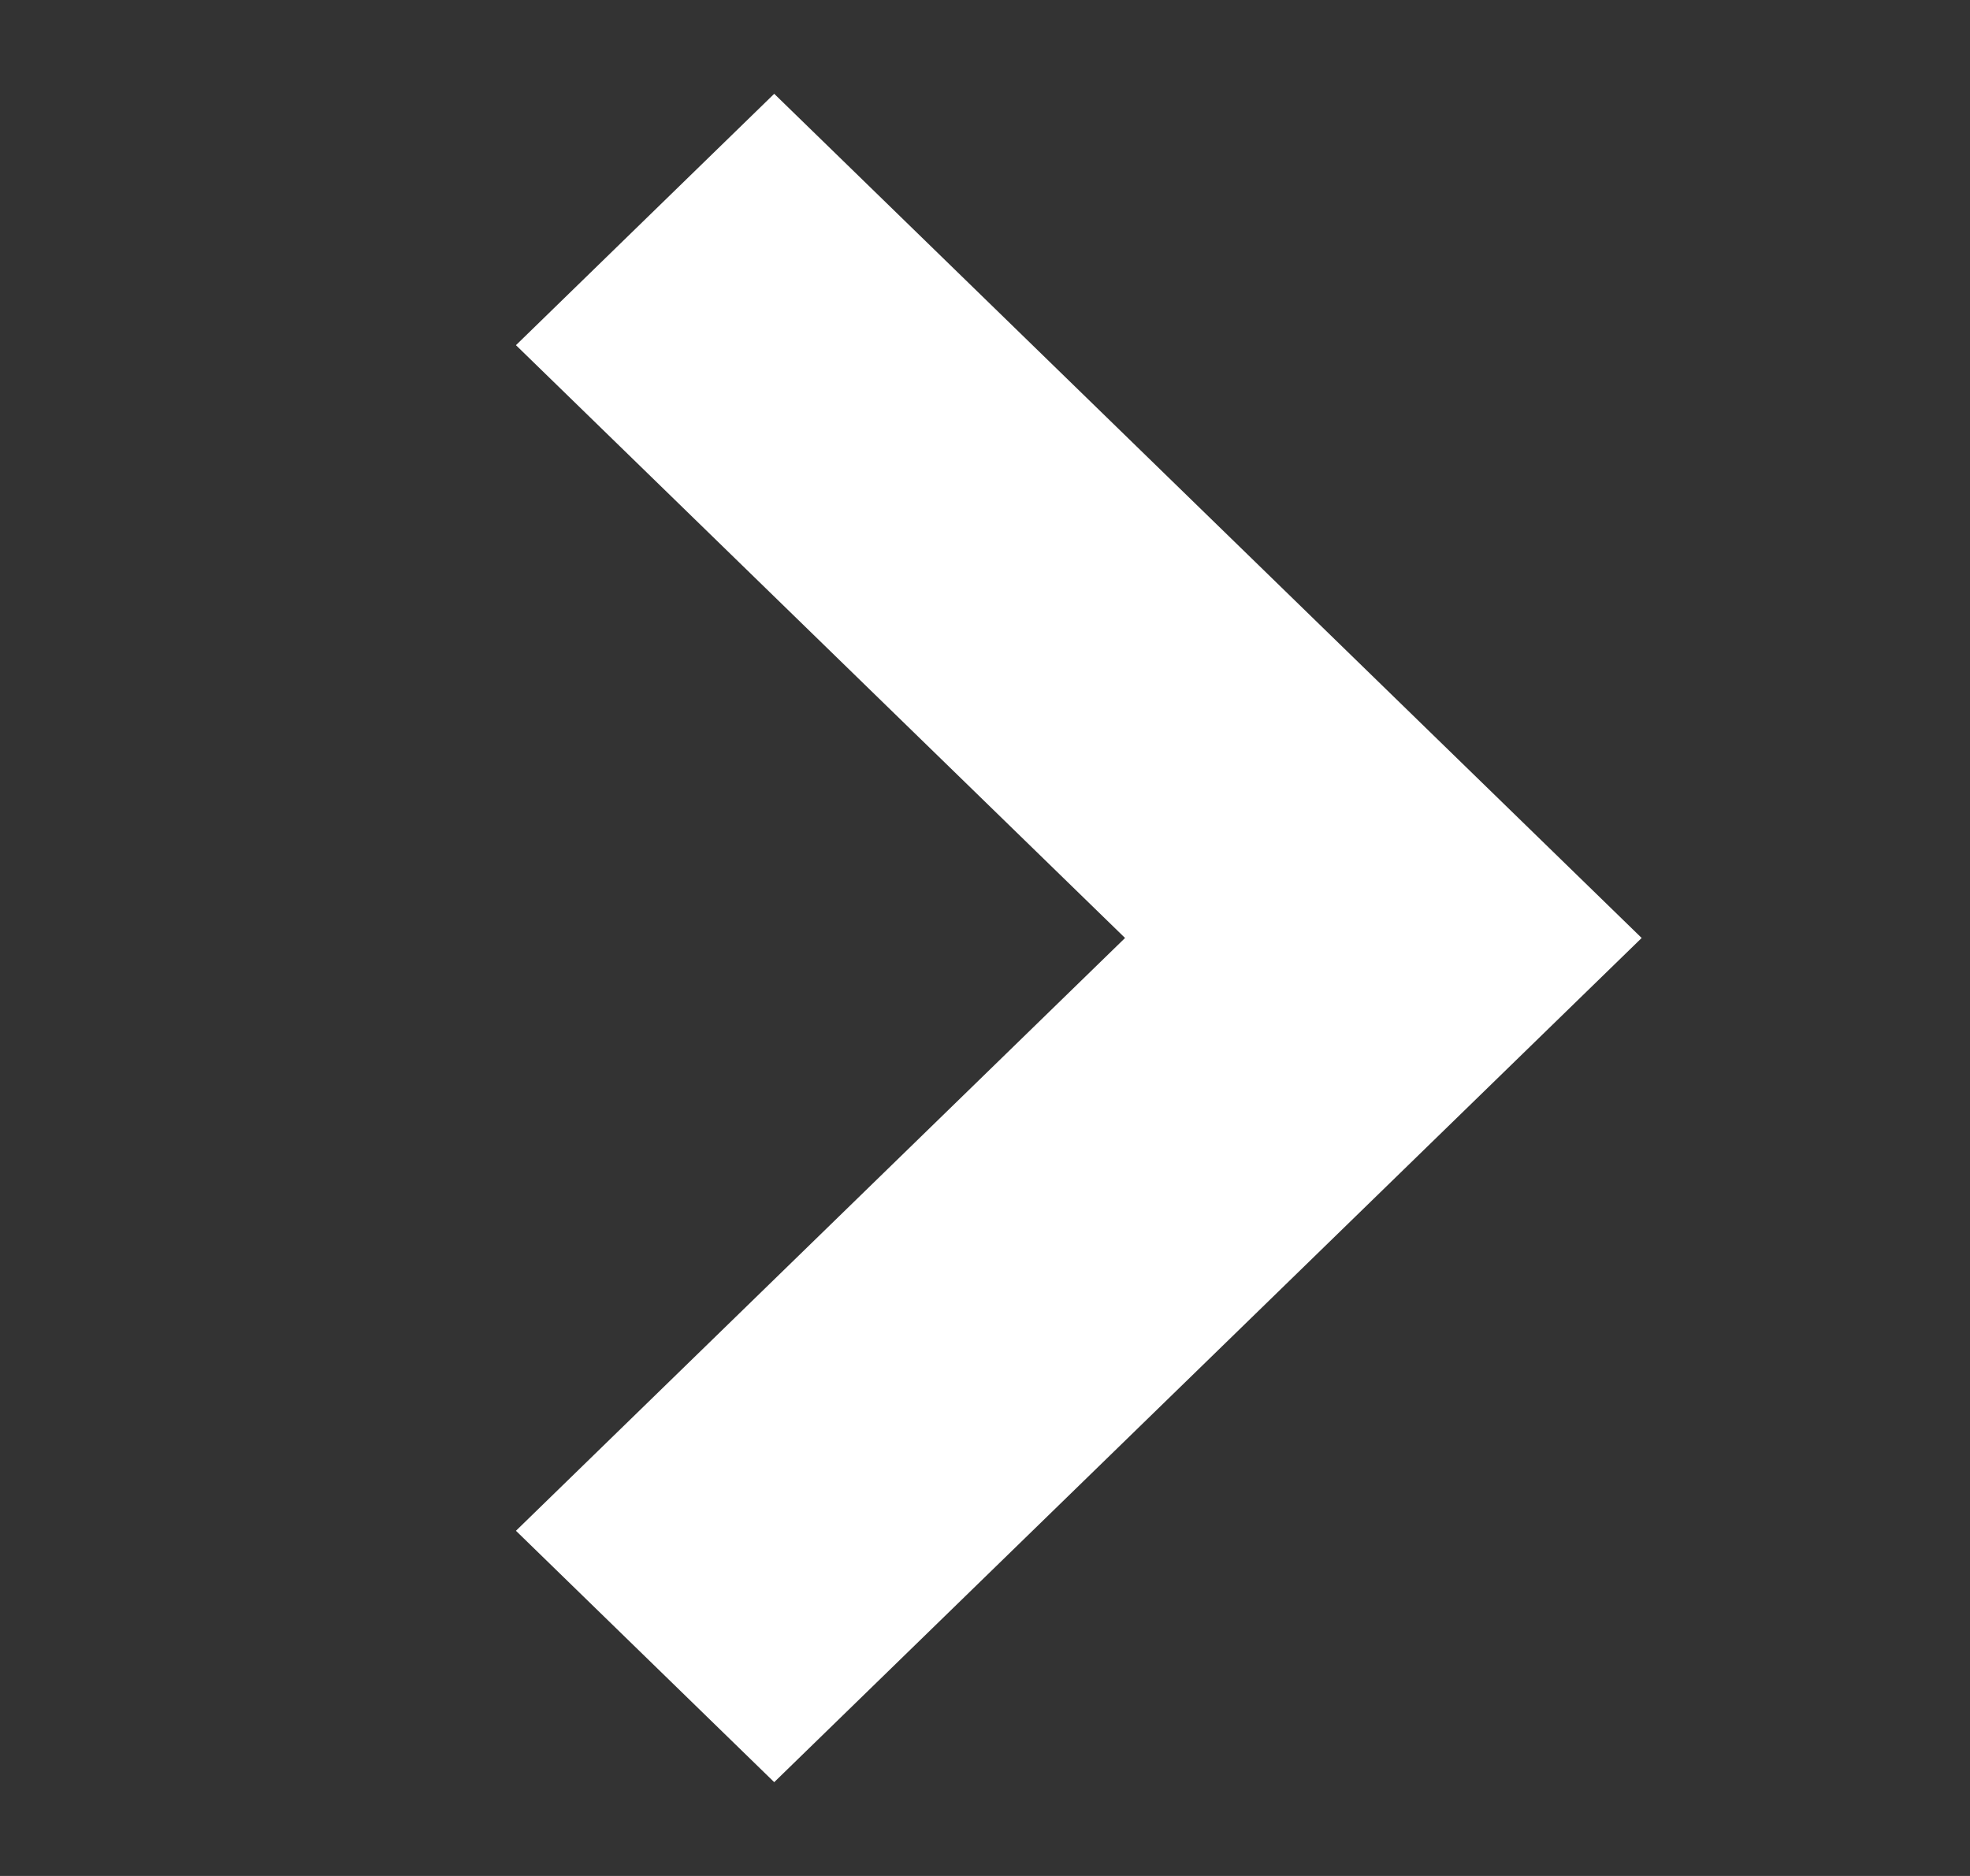 <svg width="21" height="20" viewBox="0 0 21 20" fill="none" xmlns="http://www.w3.org/2000/svg">
<rect x="0" y="0" width="21" height="20" fill="#333333" stroke="none"/>
<path d="M17.5 10L8.253 19L5.5 16.32L11.993 10L5.5 3.68L8.253 1L17.5 10Z" fill="white"/>
</svg>
